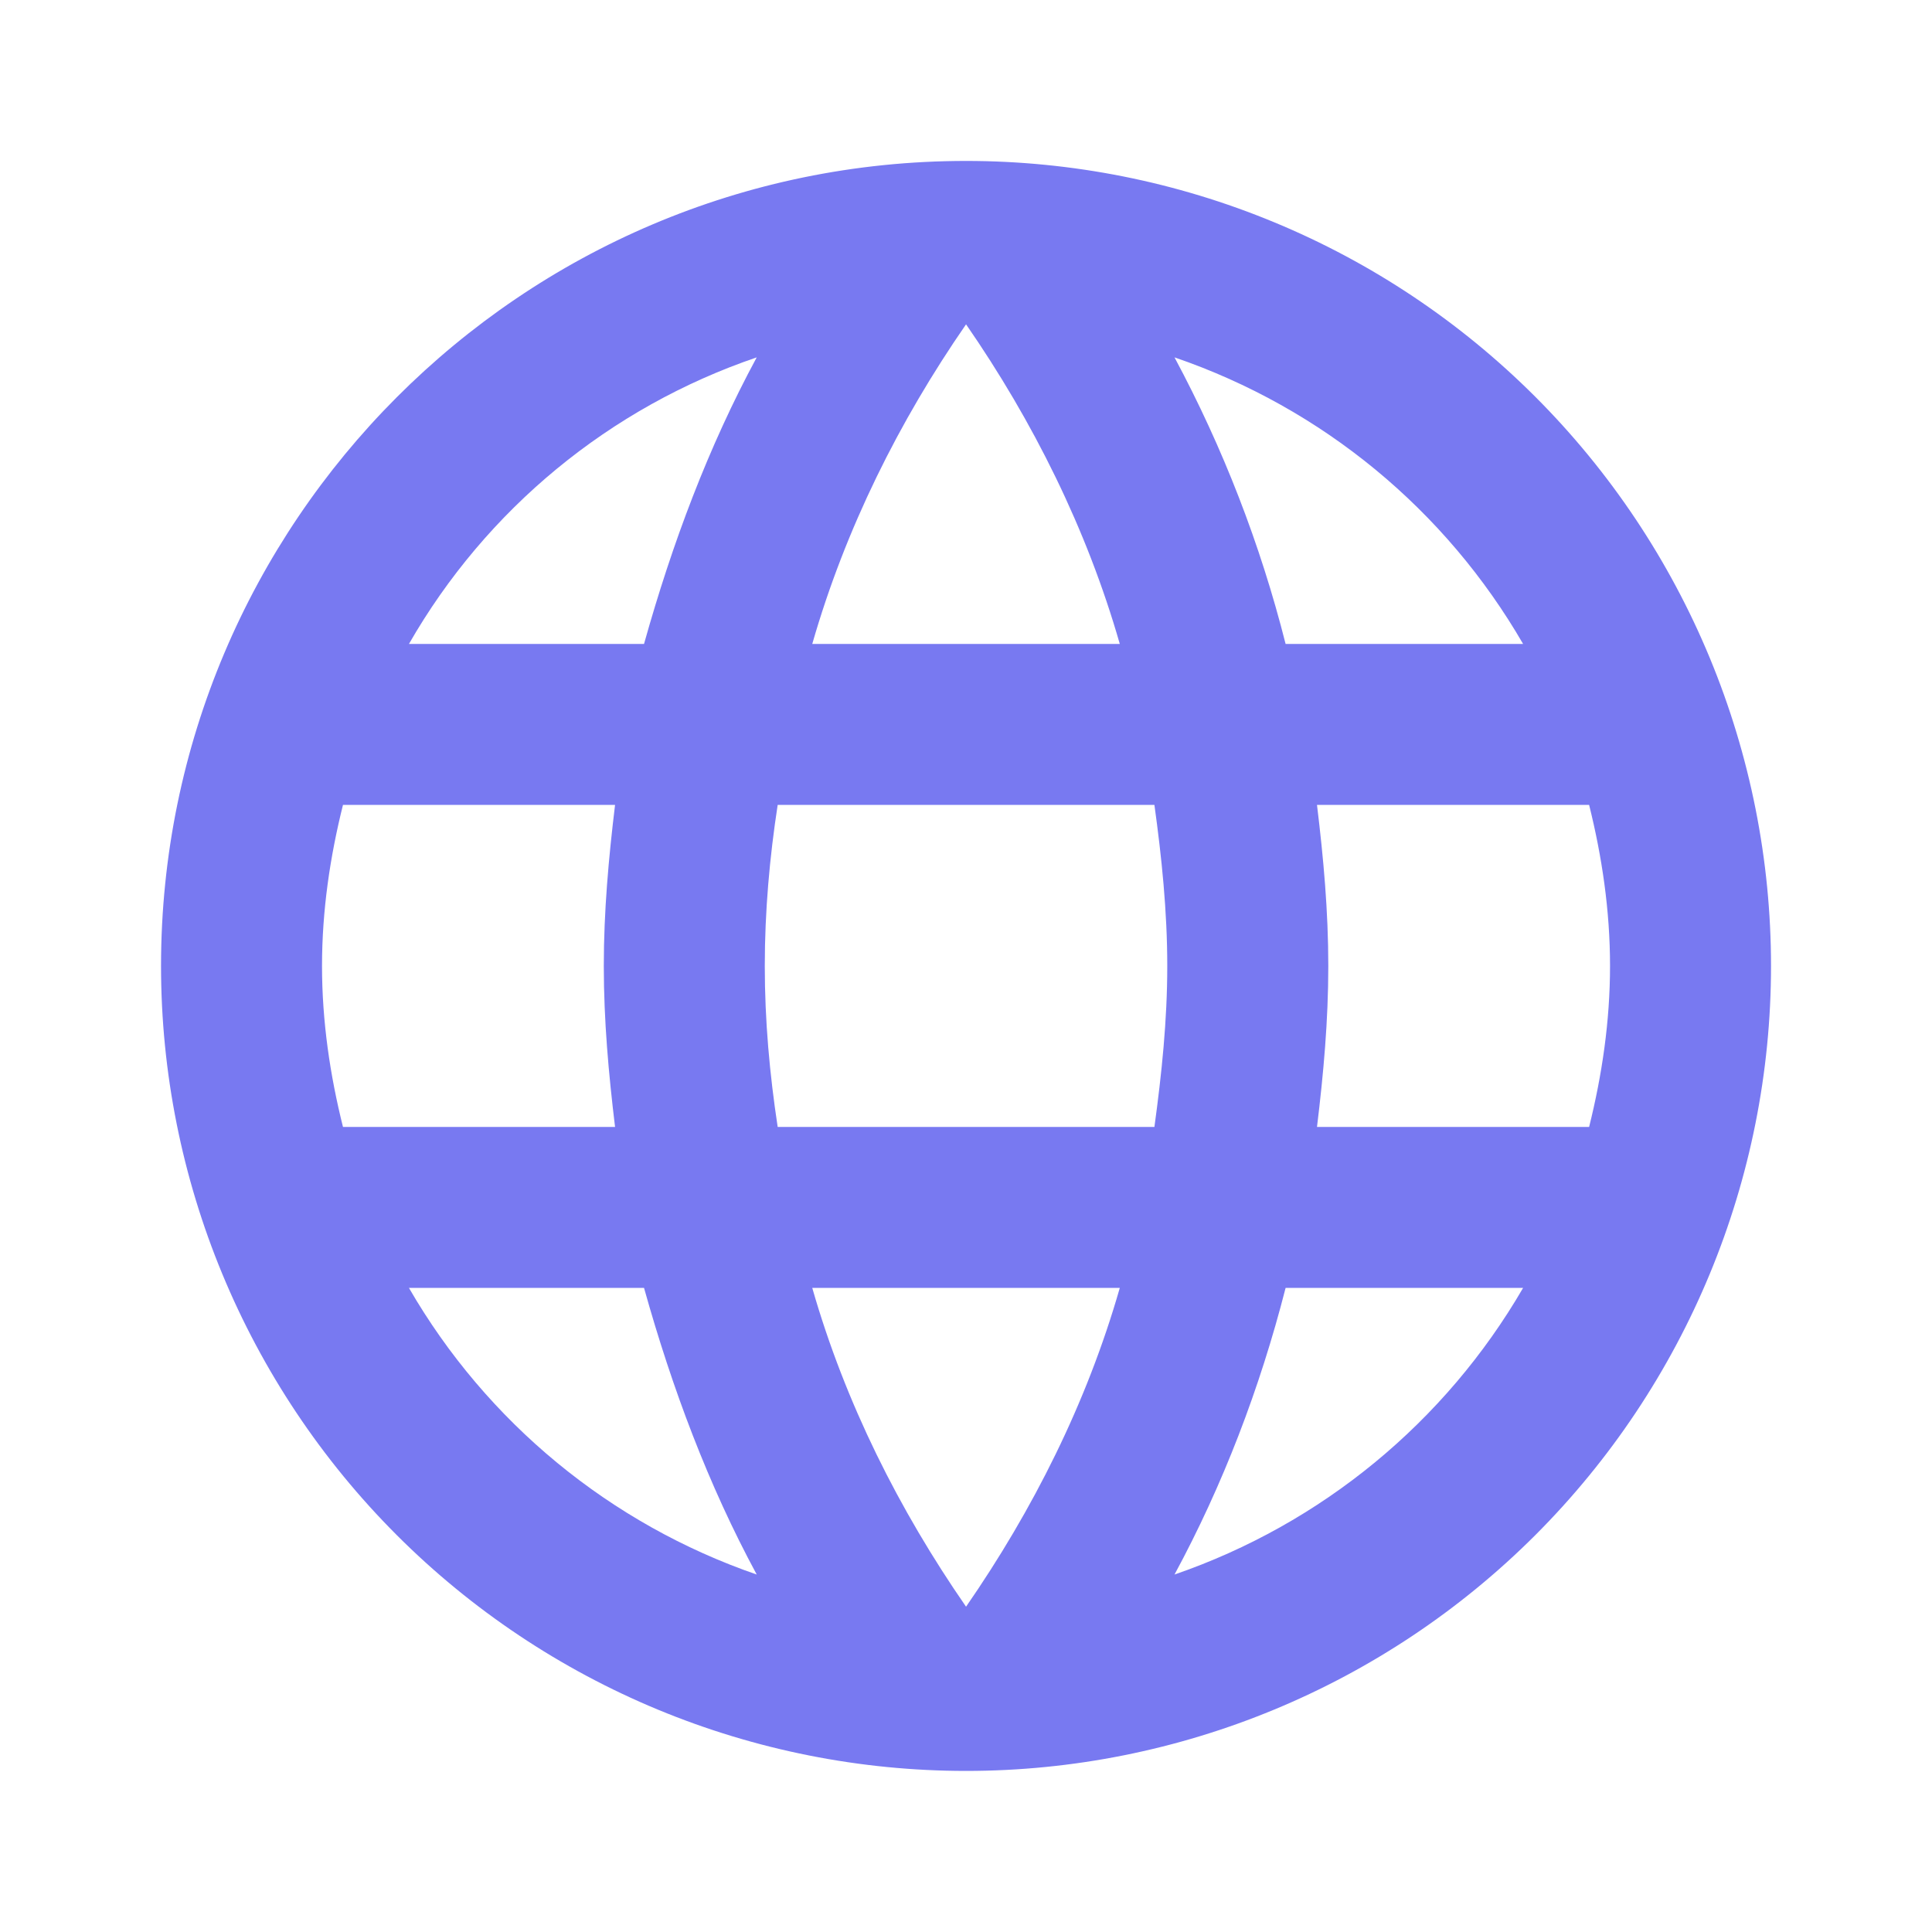 <svg width="40" height="40" viewBox="0 0 40 40" fill="none" xmlns="http://www.w3.org/2000/svg">
<path d="M27.267 23.332C27.401 22.232 27.501 21.132 27.501 19.999C27.501 18.865 27.401 17.765 27.267 16.665H32.901C33.167 17.732 33.334 18.849 33.334 19.999C33.334 21.149 33.167 22.265 32.901 23.332M24.317 32.599C25.317 30.749 26.084 28.749 26.617 26.665H31.534C29.919 29.446 27.358 31.552 24.317 32.599ZM23.901 23.332H16.101C15.934 22.232 15.834 21.132 15.834 19.999C15.834 18.865 15.934 17.749 16.101 16.665H23.901C24.051 17.749 24.167 18.865 24.167 19.999C24.167 21.132 24.051 22.232 23.901 23.332ZM20.001 33.265C18.617 31.265 17.501 29.049 16.817 26.665H23.184C22.501 29.049 21.384 31.265 20.001 33.265ZM13.334 13.332H8.467C10.065 10.544 12.625 8.434 15.667 7.399C14.667 9.249 13.917 11.249 13.334 13.332ZM8.467 26.665H13.334C13.917 28.749 14.667 30.749 15.667 32.599C12.631 31.552 10.075 29.446 8.467 26.665ZM7.101 23.332C6.834 22.265 6.667 21.149 6.667 19.999C6.667 18.849 6.834 17.732 7.101 16.665H12.734C12.601 17.765 12.501 18.865 12.501 19.999C12.501 21.132 12.601 22.232 12.734 23.332M20.001 6.715C21.384 8.715 22.501 10.949 23.184 13.332H16.817C17.501 10.949 18.617 8.715 20.001 6.715ZM31.534 13.332H26.617C26.095 11.268 25.323 9.276 24.317 7.399C27.384 8.449 29.934 10.565 31.534 13.332ZM20.001 3.332C10.784 3.332 3.334 10.832 3.334 19.999C3.334 24.419 5.09 28.658 8.216 31.784C9.763 33.331 11.601 34.559 13.623 35.397C15.645 36.234 17.812 36.665 20.001 36.665C24.421 36.665 28.66 34.909 31.786 31.784C34.911 28.658 36.667 24.419 36.667 19.999C36.667 17.81 36.236 15.643 35.399 13.621C34.561 11.598 33.333 9.761 31.786 8.214C30.238 6.666 28.401 5.438 26.379 4.601C24.357 3.763 22.189 3.332 20.001 3.332Z" fill="#7879F1"/>
</svg>
